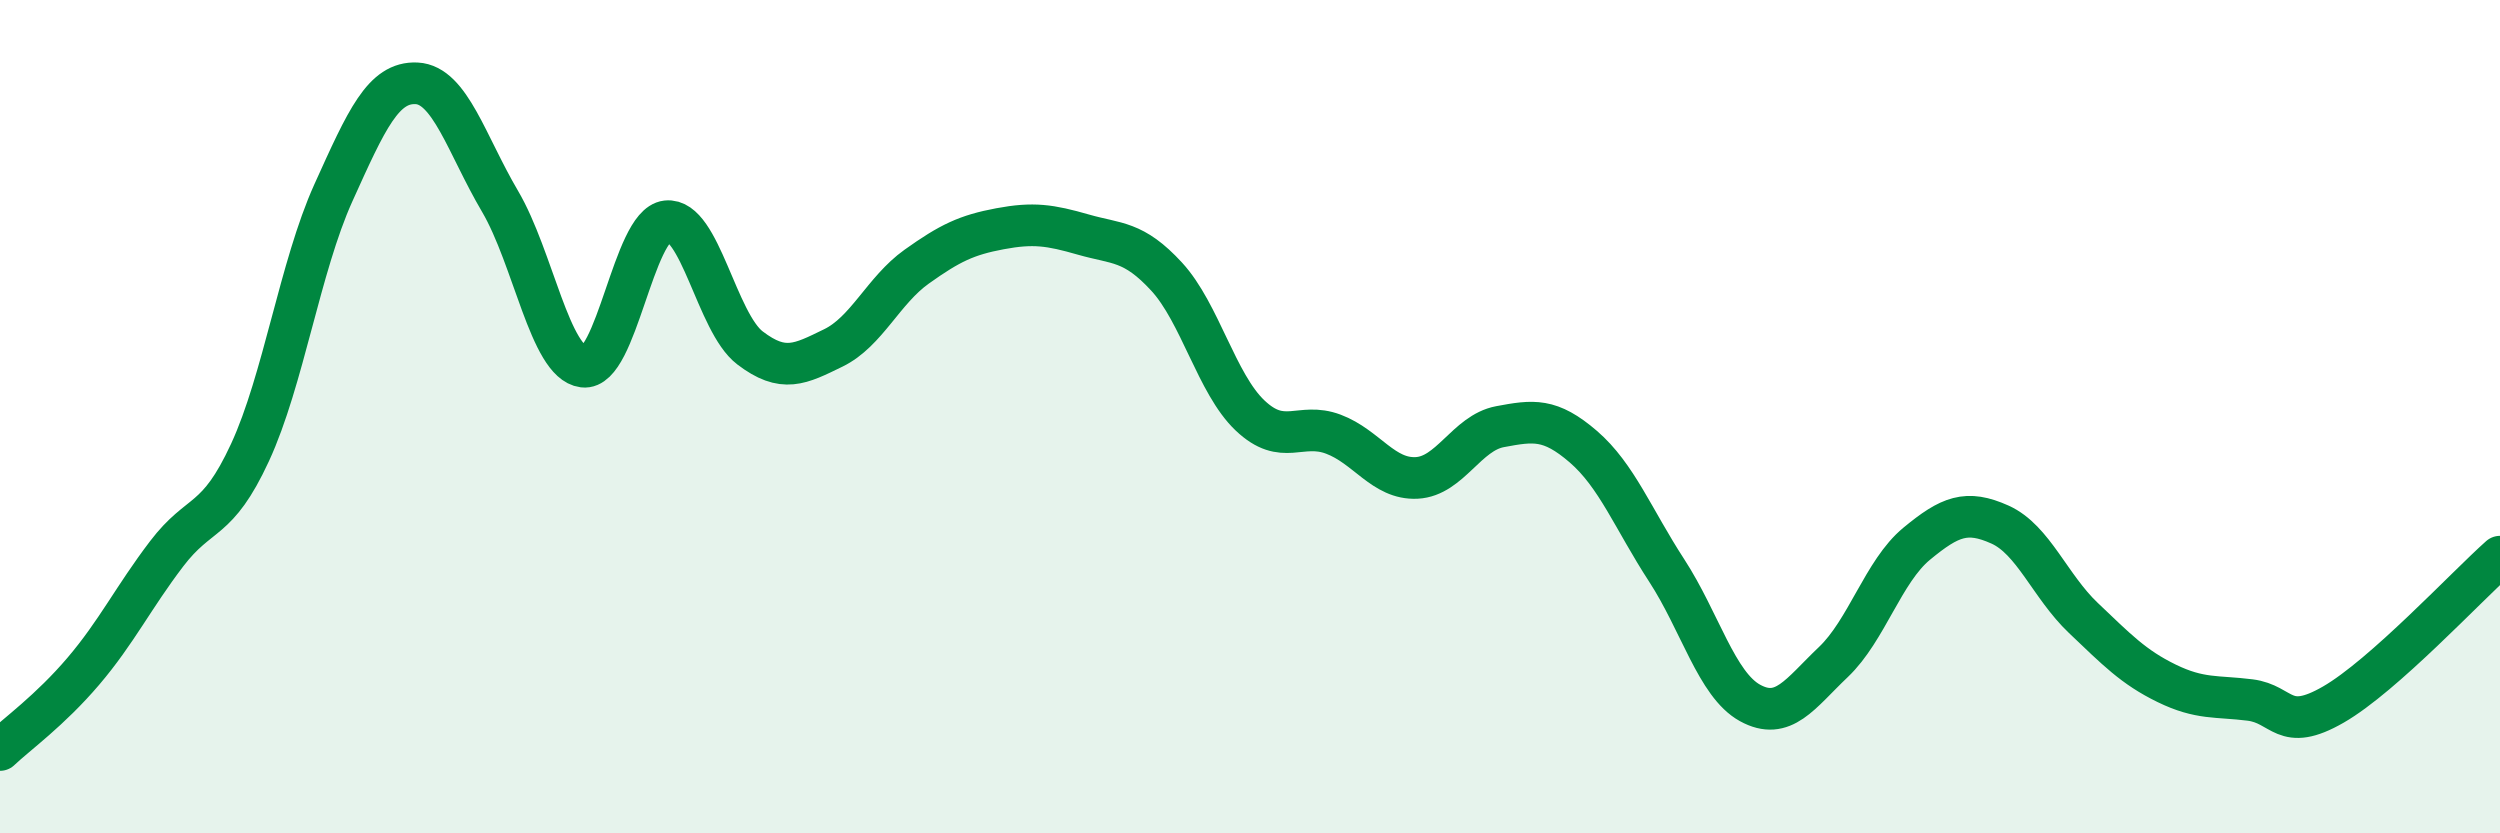 
    <svg width="60" height="20" viewBox="0 0 60 20" xmlns="http://www.w3.org/2000/svg">
      <path
        d="M 0,18 C 0.4,17.62 1.2,17.05 2,16.11 C 2.8,15.17 3.2,14.34 4,13.29 C 4.8,12.24 5.2,12.59 6,10.86 C 6.8,9.13 7.2,6.4 8,4.63 C 8.8,2.86 9.2,1.96 10,2 C 10.8,2.04 11.2,3.47 12,4.83 C 12.8,6.19 13.2,8.7 14,8.8 C 14.8,8.9 15.2,5.4 16,5.31 C 16.8,5.22 17.2,7.74 18,8.35 C 18.8,8.96 19.2,8.74 20,8.35 C 20.8,7.96 21.2,6.97 22,6.4 C 22.8,5.83 23.2,5.64 24,5.49 C 24.8,5.34 25.2,5.4 26,5.63 C 26.8,5.86 27.2,5.77 28,6.64 C 28.8,7.51 29.2,9.21 30,9.97 C 30.8,10.73 31.2,10.12 32,10.42 C 32.8,10.72 33.2,11.51 34,11.47 C 34.8,11.43 35.2,10.39 36,10.24 C 36.8,10.09 37.2,10.03 38,10.72 C 38.8,11.41 39.2,12.46 40,13.69 C 40.8,14.92 41.2,16.43 42,16.87 C 42.8,17.31 43.2,16.65 44,15.89 C 44.8,15.13 45.2,13.71 46,13.05 C 46.8,12.39 47.2,12.23 48,12.59 C 48.8,12.95 49.2,14.07 50,14.83 C 50.8,15.59 51.2,16.01 52,16.4 C 52.8,16.79 53.2,16.7 54,16.8 C 54.8,16.9 54.8,17.6 56,16.91 C 57.2,16.22 59.2,14.07 60,13.36L60 20L0 20Z"
        fill="#008740"
        opacity="0.1"
        stroke-linecap="round"
        stroke-linejoin="round"
      />
      <path
        d="M 0,18 C 0.4,17.62 1.2,17.05 2,16.11 C 2.8,15.17 3.2,14.34 4,13.29 C 4.8,12.24 5.2,12.59 6,10.86 C 6.8,9.13 7.2,6.4 8,4.63 C 8.8,2.86 9.2,1.96 10,2 C 10.8,2.04 11.2,3.47 12,4.83 C 12.8,6.19 13.2,8.7 14,8.8 C 14.8,8.9 15.2,5.4 16,5.31 C 16.8,5.22 17.2,7.74 18,8.35 C 18.8,8.96 19.2,8.74 20,8.35 C 20.8,7.96 21.2,6.97 22,6.4 C 22.8,5.83 23.2,5.64 24,5.49 C 24.8,5.34 25.2,5.4 26,5.63 C 26.8,5.86 27.2,5.77 28,6.64 C 28.8,7.51 29.2,9.21 30,9.97 C 30.8,10.73 31.2,10.12 32,10.42 C 32.8,10.72 33.2,11.51 34,11.47 C 34.8,11.43 35.2,10.39 36,10.24 C 36.8,10.09 37.2,10.03 38,10.72 C 38.8,11.41 39.2,12.46 40,13.69 C 40.8,14.92 41.2,16.43 42,16.87 C 42.8,17.31 43.2,16.65 44,15.89 C 44.8,15.13 45.2,13.71 46,13.05 C 46.8,12.39 47.2,12.23 48,12.59 C 48.8,12.95 49.2,14.07 50,14.83 C 50.8,15.59 51.2,16.01 52,16.4 C 52.8,16.79 53.2,16.7 54,16.8 C 54.8,16.9 54.8,17.6 56,16.91 C 57.2,16.22 59.2,14.07 60,13.36"
        stroke="#008740"
        stroke-width="1"
        fill="none"
        stroke-linecap="round"
        stroke-linejoin="round"
      />
    </svg>
  